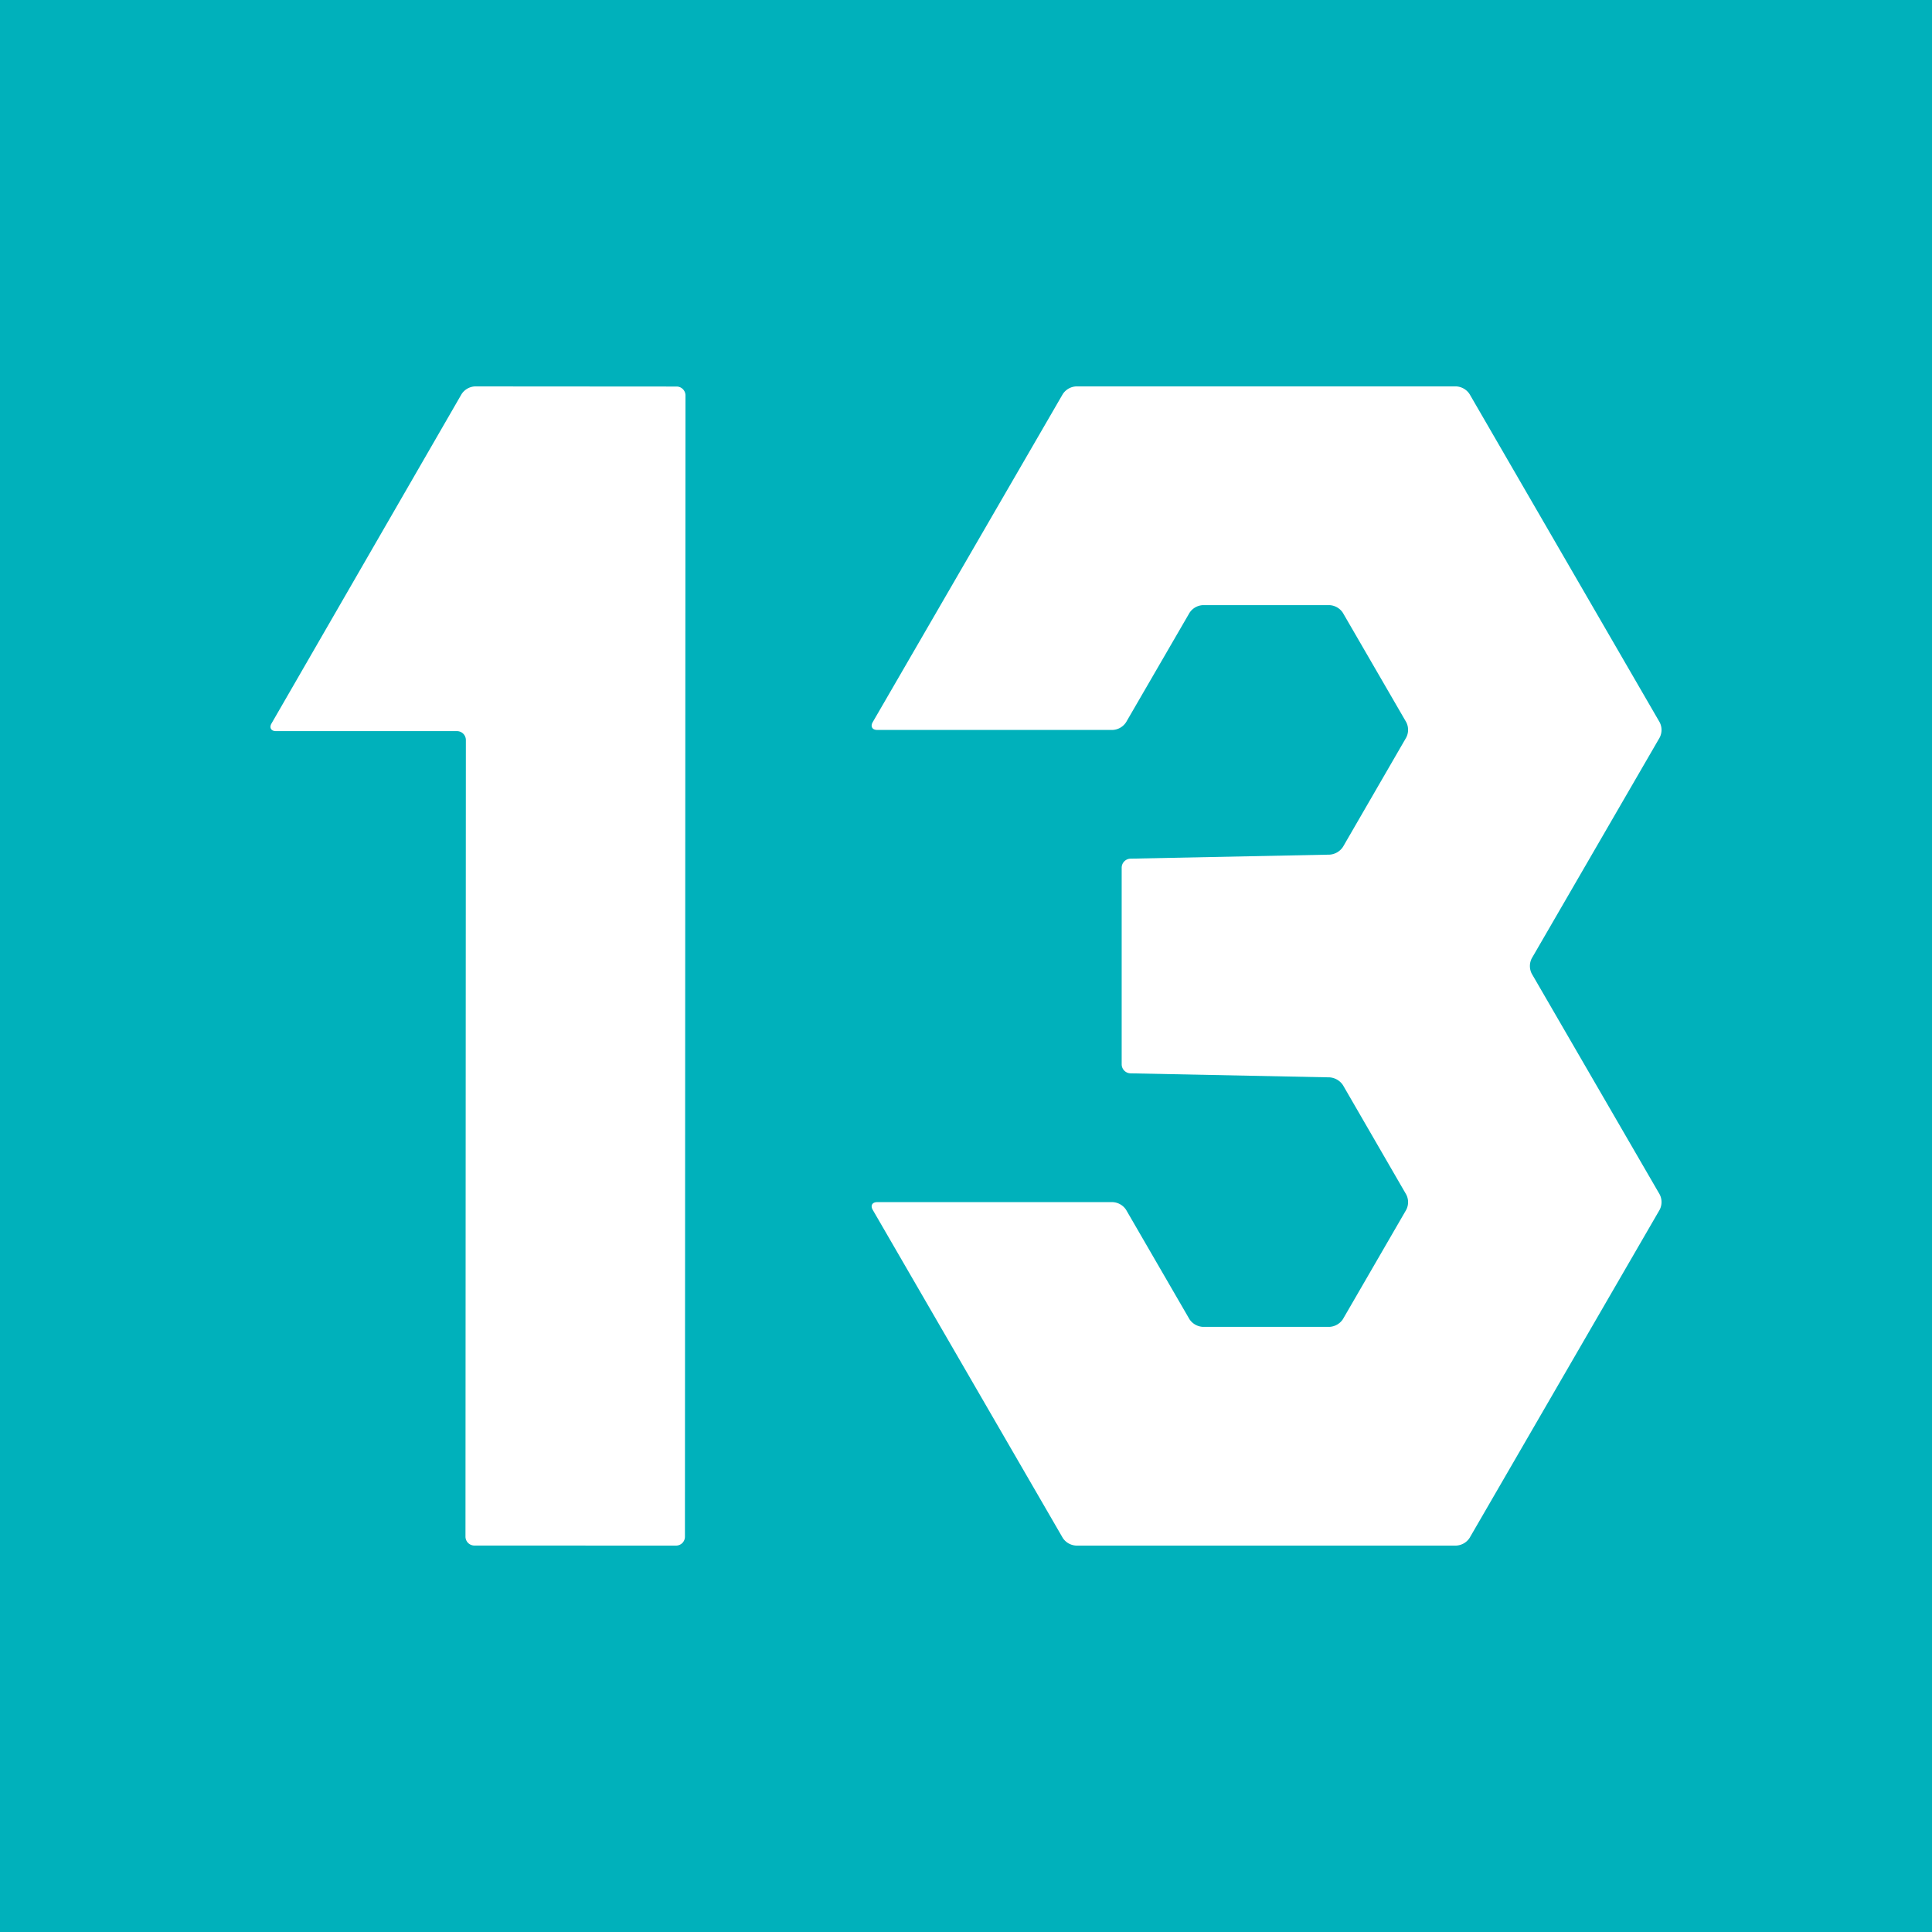 <svg xmlns="http://www.w3.org/2000/svg" viewBox="0 0 100 100"><defs><style>.cls-1{fill:#00b1bb;}.cls-2{fill:#fff;}</style></defs><g id="&#x80CC;&#x666F;"><rect class="cls-1" width="100" height="100"></rect></g><g id="&#x6587;&#x5B57;"><path class="cls-2" d="M85.905,38.176a.868.868,0,0,0,0-.79L76.064,20.397A.884.884,0,0,0,75.376,20H55.698a.881.881,0,0,0-.688.397L45.171,37.38c-.127.221-.023.401.229.401h12.199a.876.876,0,0,0,.688-.401l3.283-5.662a.88.88,0,0,1,.688-.396H68.818a.88.88,0,0,1,.688.396l3.281,5.662a.875.875,0,0,1,0,.793l-3.274,5.659a.9.9,0,0,1-.688.404l-10.308.208a.47.47,0,0,0-.459.467v10.181a.469.469,0,0,0,.459.464l10.308.208a.907.907,0,0,1,.688.406l3.274,5.66a.864.864,0,0,1,0,.788l-3.281,5.667a.89.89,0,0,1-.688.393H62.256a.89.89,0,0,1-.688-.393l-3.283-5.667a.884.884,0,0,0-.688-.396H45.4c-.252,0-.355.18-.229.396l9.839,16.987a.878.878,0,0,0,.688.394H75.376a.88.88,0,0,0,.688-.394L85.905,62.615a.871.871,0,0,0,0-.792L79.283,50.398a.875.875,0,0,1,0-.793Z"></path><path class="cls-2" d="M24.58,20a.882.882,0,0,0-.688.397L14.053,37.447c-.125.215-.023.396.23.396H23.654a.461.461,0,0,1,.459.459l-.02,41.236a.462.462,0,0,0,.459.459L34.993,80a.459.459,0,0,0,.459-.456l.028-59.078a.46.46,0,0,0-.459-.459Z"></path></g></svg>